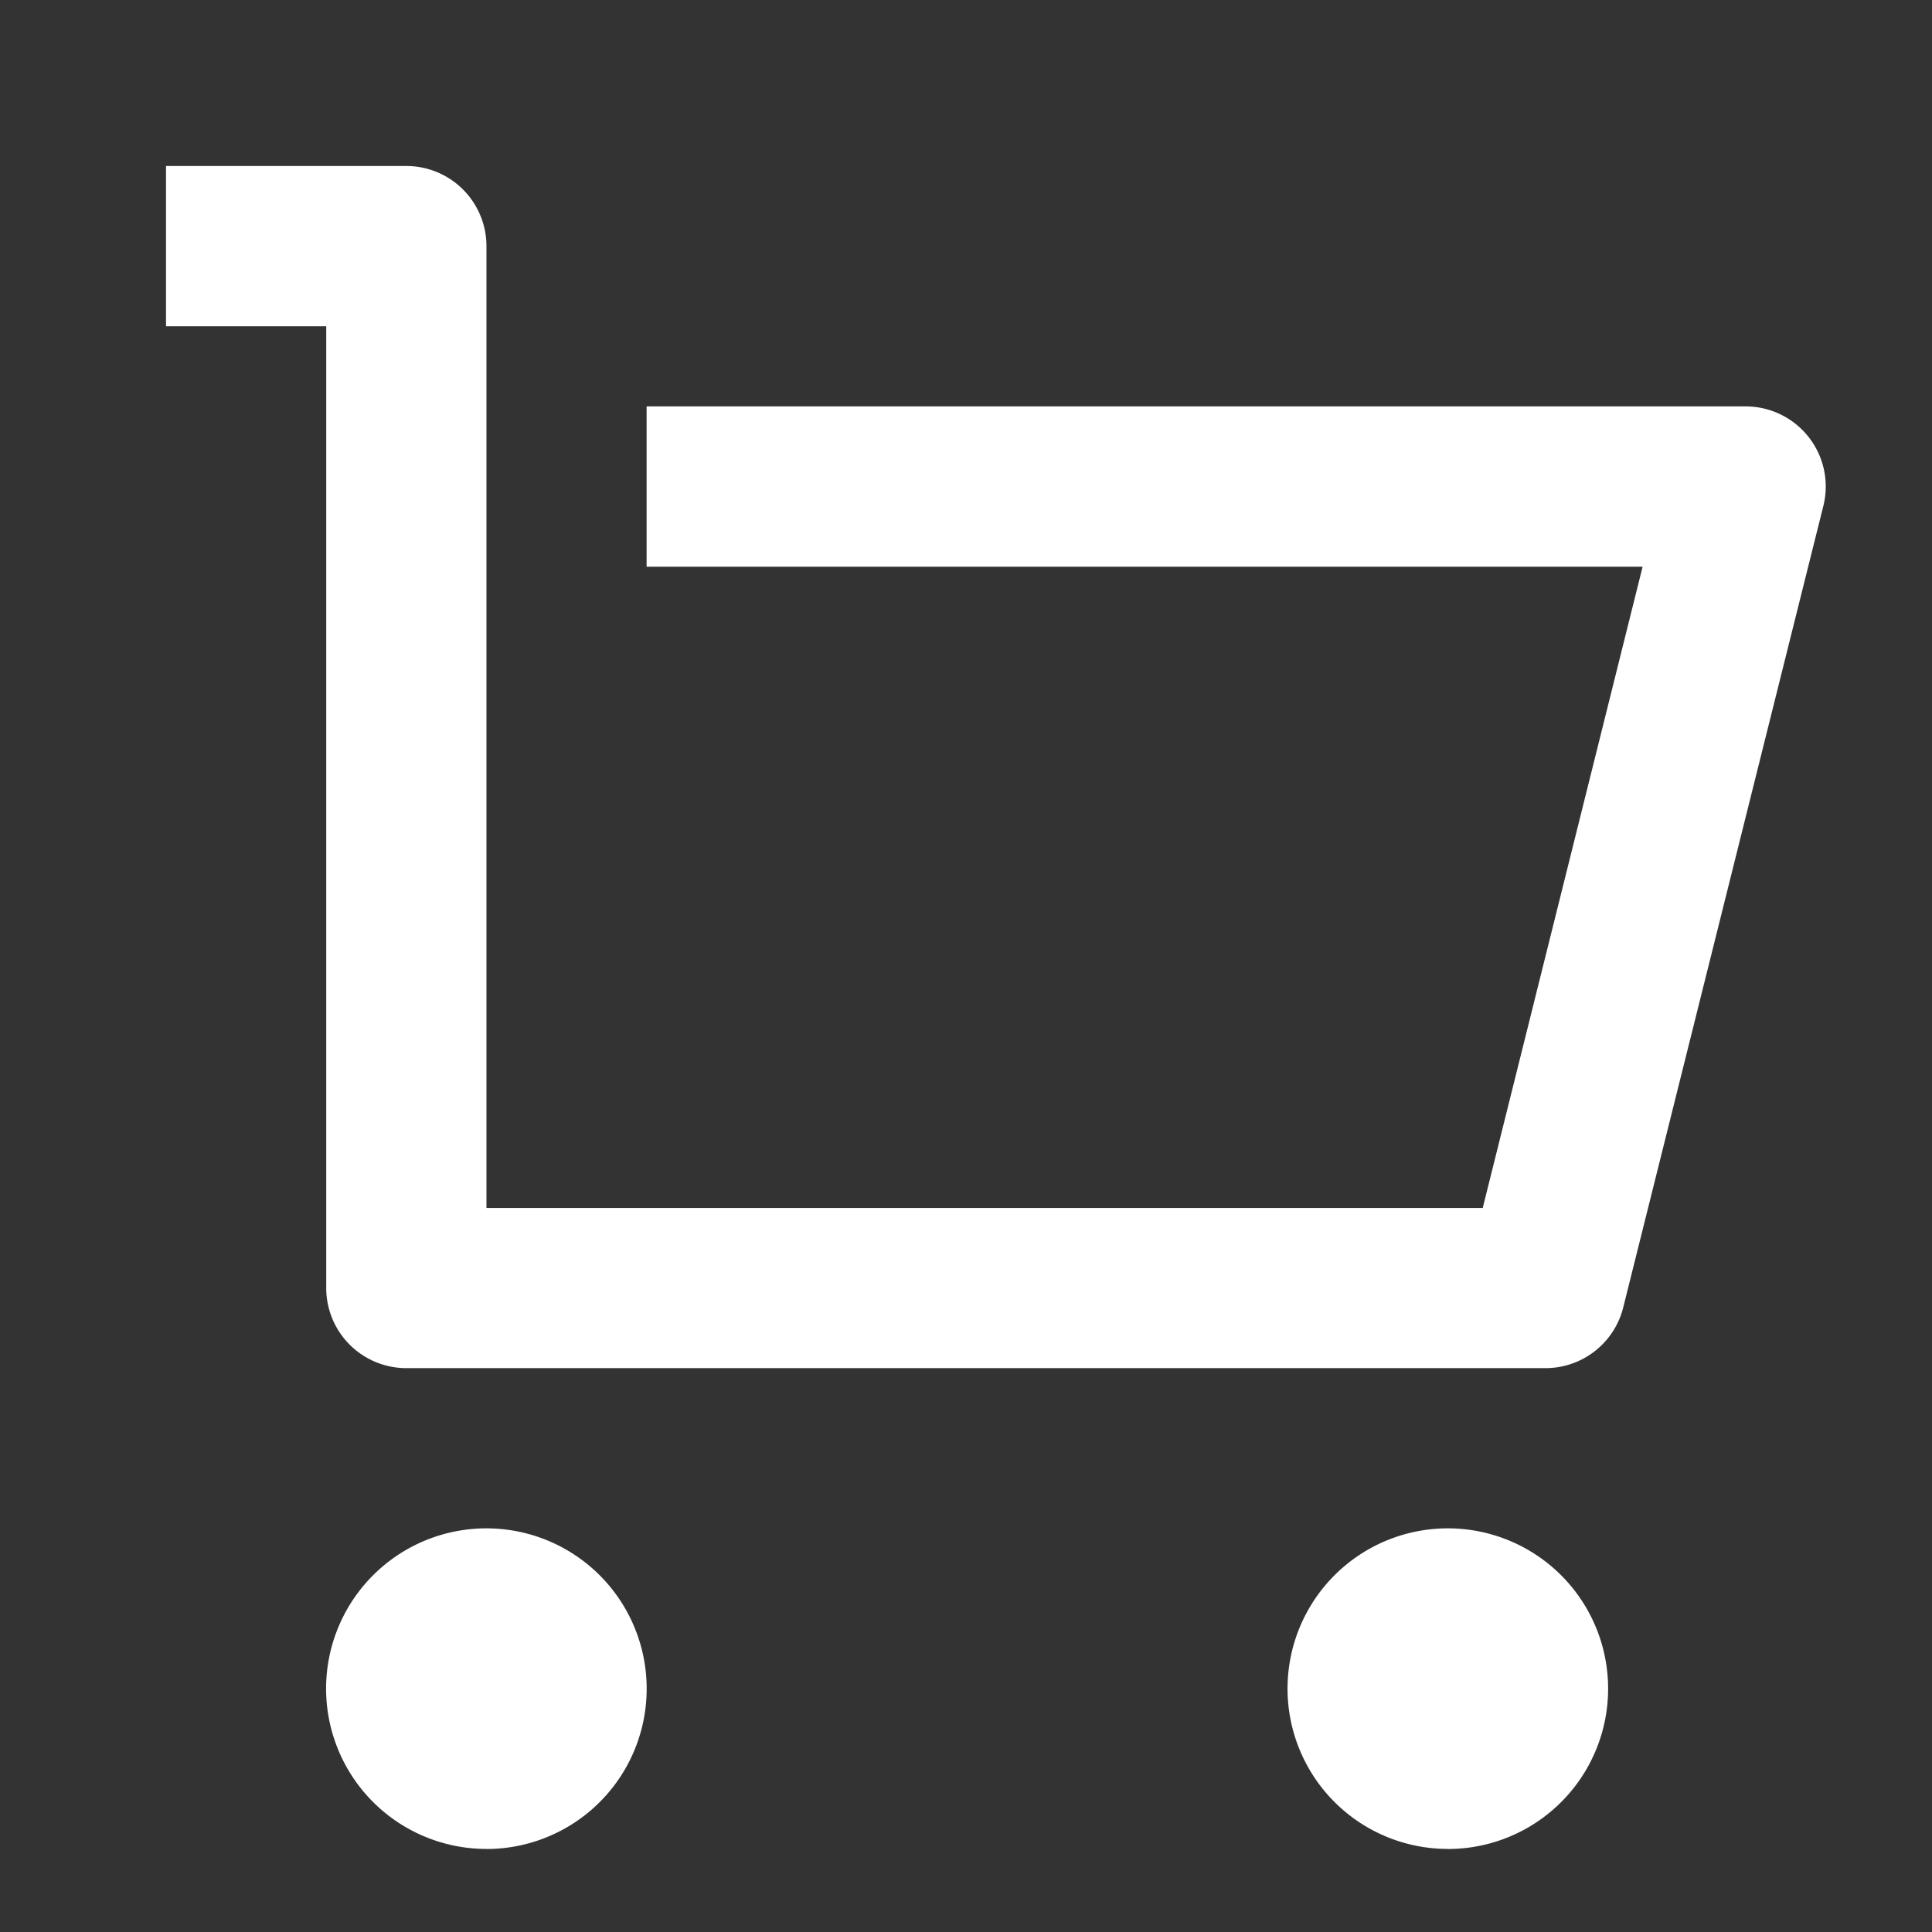 <svg id="Group_7742" data-name="Group 7742" xmlns="http://www.w3.org/2000/svg" width="28" height="28" viewBox="0 0 28 28">
  <rect x="0" y="0" width="28" height="28" fill="#333333" stroke="none"/>
  <path id="Path_14652" data-name="Path 14652" d="M0,0H28V28H0Z" fill="none"/>
  <path id="Path_14653" data-name="Path 14653" d="M4.322,18.26V4.323H2V2H5.483A1.161,1.161,0,0,1,6.644,3.161V17.1H21.083L23.4,7.807H8.965V5.484H24.893a1.161,1.161,0,0,1,1.126,1.444l-2.9,11.615a1.161,1.161,0,0,1-1.126.879H5.483A1.161,1.161,0,0,1,4.322,18.26Zm2.322,8.13a2.323,2.323,0,1,1,2.322-2.323A2.322,2.322,0,0,1,6.644,26.391Zm13.931,0A2.323,2.323,0,1,1,22.9,24.068,2.322,2.322,0,0,1,20.574,26.391Z" transform="translate(0.406 0.406)" fill="#fff"/>
</svg>

